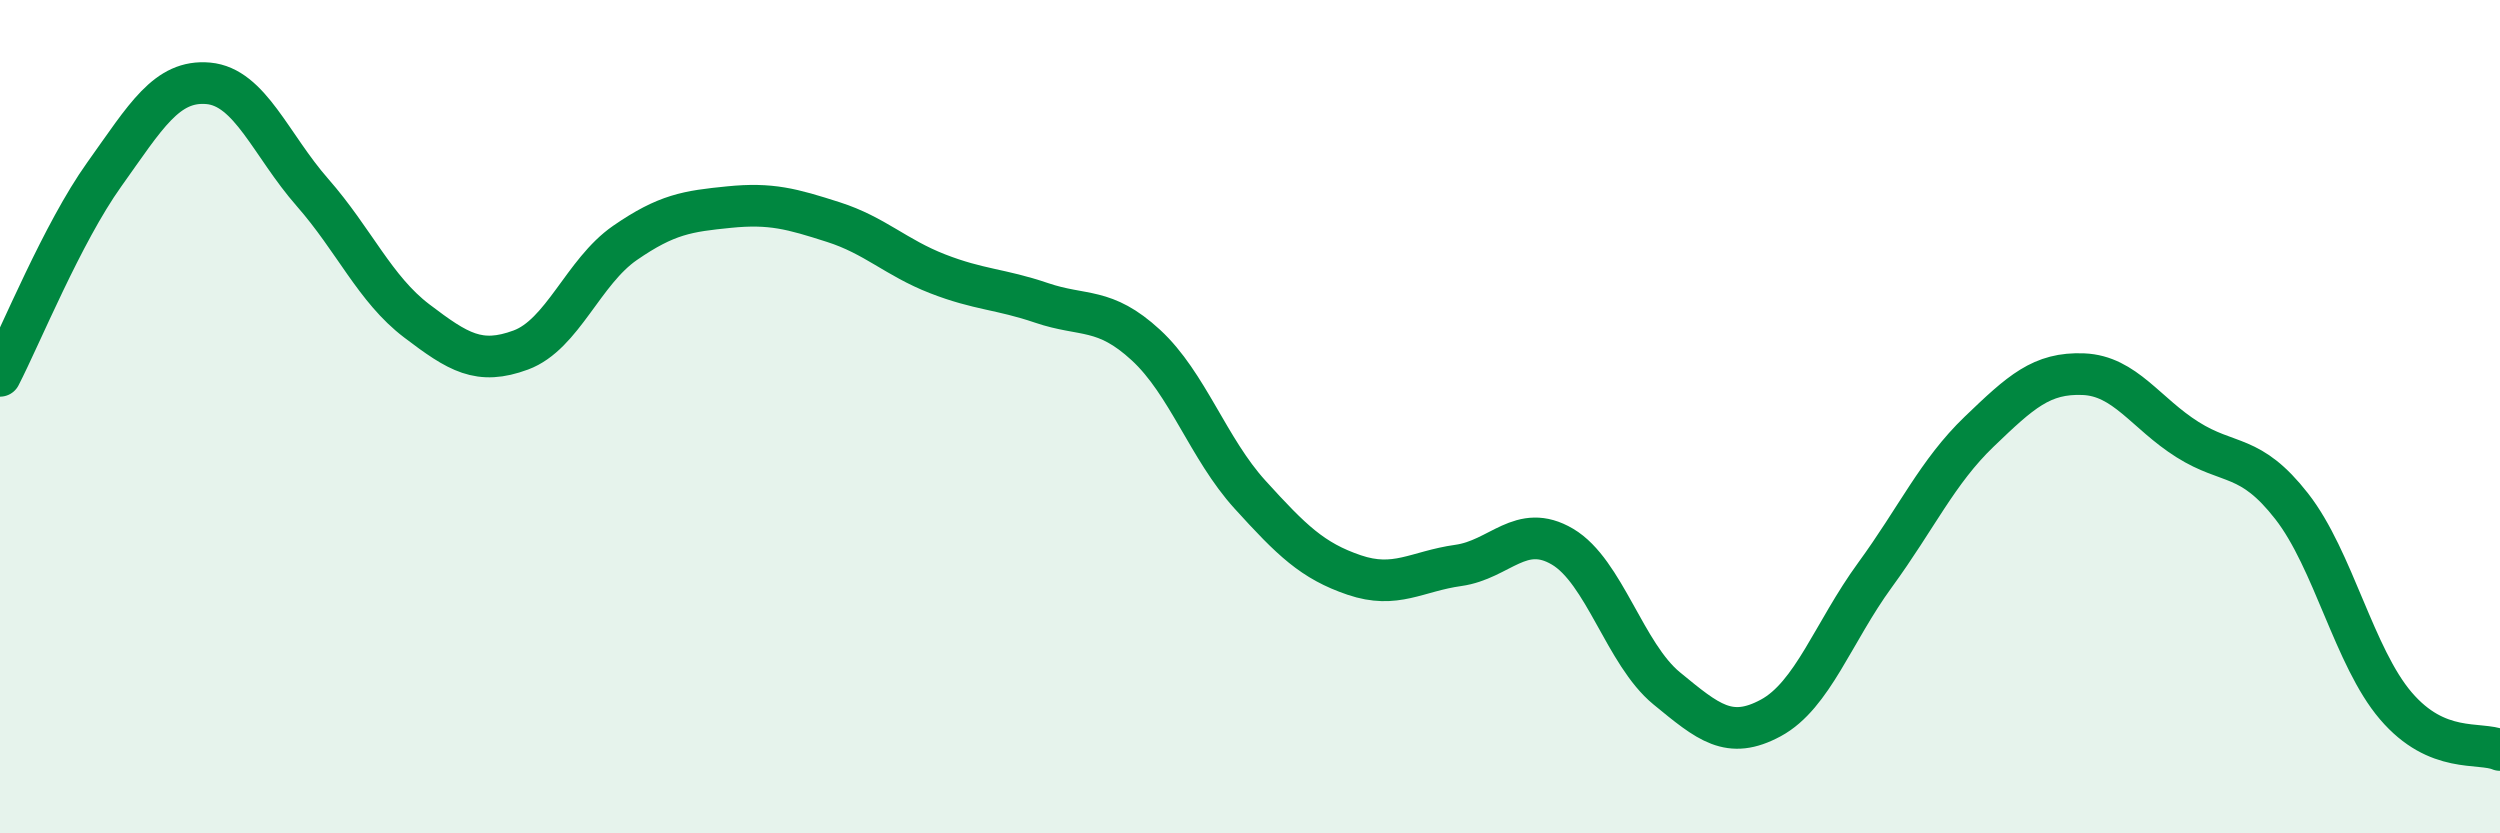 
    <svg width="60" height="20" viewBox="0 0 60 20" xmlns="http://www.w3.org/2000/svg">
      <path
        d="M 0,9.02 C 0.5,8.05 1.5,5.59 2.5,4.19 C 3.5,2.79 4,1.91 5,2 C 6,2.09 6.5,3.48 7.5,4.62 C 8.5,5.76 9,6.94 10,7.7 C 11,8.46 11.5,8.77 12.5,8.4 C 13.5,8.03 14,6.52 15,5.83 C 16,5.14 16.5,5.07 17.5,4.97 C 18.5,4.87 19,5.01 20,5.33 C 21,5.65 21.5,6.18 22.5,6.57 C 23.5,6.96 24,6.93 25,7.27 C 26,7.61 26.5,7.36 27.5,8.28 C 28.5,9.2 29,10.77 30,11.87 C 31,12.97 31.5,13.46 32.5,13.8 C 33.5,14.14 34,13.71 35,13.57 C 36,13.43 36.5,12.53 37.5,13.12 C 38.5,13.71 39,15.7 40,16.52 C 41,17.34 41.5,17.77 42.5,17.23 C 43.5,16.69 44,15.17 45,13.8 C 46,12.43 46.5,11.32 47.5,10.36 C 48.5,9.4 49,8.94 50,8.98 C 51,9.02 51.5,9.92 52.5,10.55 C 53.5,11.18 54,10.87 55,12.15 C 56,13.43 56.5,15.77 57.5,16.94 C 58.5,18.11 59.5,17.79 60,18L60 20L0 20Z"
        fill="#008740"
        opacity="0.1"
        stroke-linecap="round"
        stroke-linejoin="round"
      />
      <path
        d="M 0,9.02 C 0.5,8.05 1.5,5.59 2.5,4.19 C 3.5,2.79 4,1.91 5,2 C 6,2.09 6.5,3.48 7.5,4.62 C 8.5,5.76 9,6.94 10,7.7 C 11,8.46 11.5,8.77 12.5,8.4 C 13.5,8.03 14,6.52 15,5.83 C 16,5.14 16.5,5.07 17.5,4.97 C 18.5,4.87 19,5.01 20,5.33 C 21,5.65 21.5,6.18 22.5,6.57 C 23.5,6.96 24,6.93 25,7.27 C 26,7.61 26.5,7.36 27.5,8.28 C 28.5,9.2 29,10.77 30,11.87 C 31,12.97 31.5,13.46 32.5,13.8 C 33.5,14.14 34,13.71 35,13.57 C 36,13.43 36.5,12.53 37.5,13.12 C 38.5,13.71 39,15.7 40,16.52 C 41,17.34 41.5,17.77 42.5,17.23 C 43.5,16.69 44,15.17 45,13.8 C 46,12.43 46.5,11.32 47.5,10.36 C 48.5,9.4 49,8.94 50,8.98 C 51,9.02 51.5,9.92 52.5,10.55 C 53.5,11.18 54,10.87 55,12.15 C 56,13.43 56.5,15.77 57.5,16.94 C 58.5,18.11 59.5,17.79 60,18"
        stroke="#008740"
        stroke-width="1"
        fill="none"
        stroke-linecap="round"
        stroke-linejoin="round"
      />
    </svg>
  
